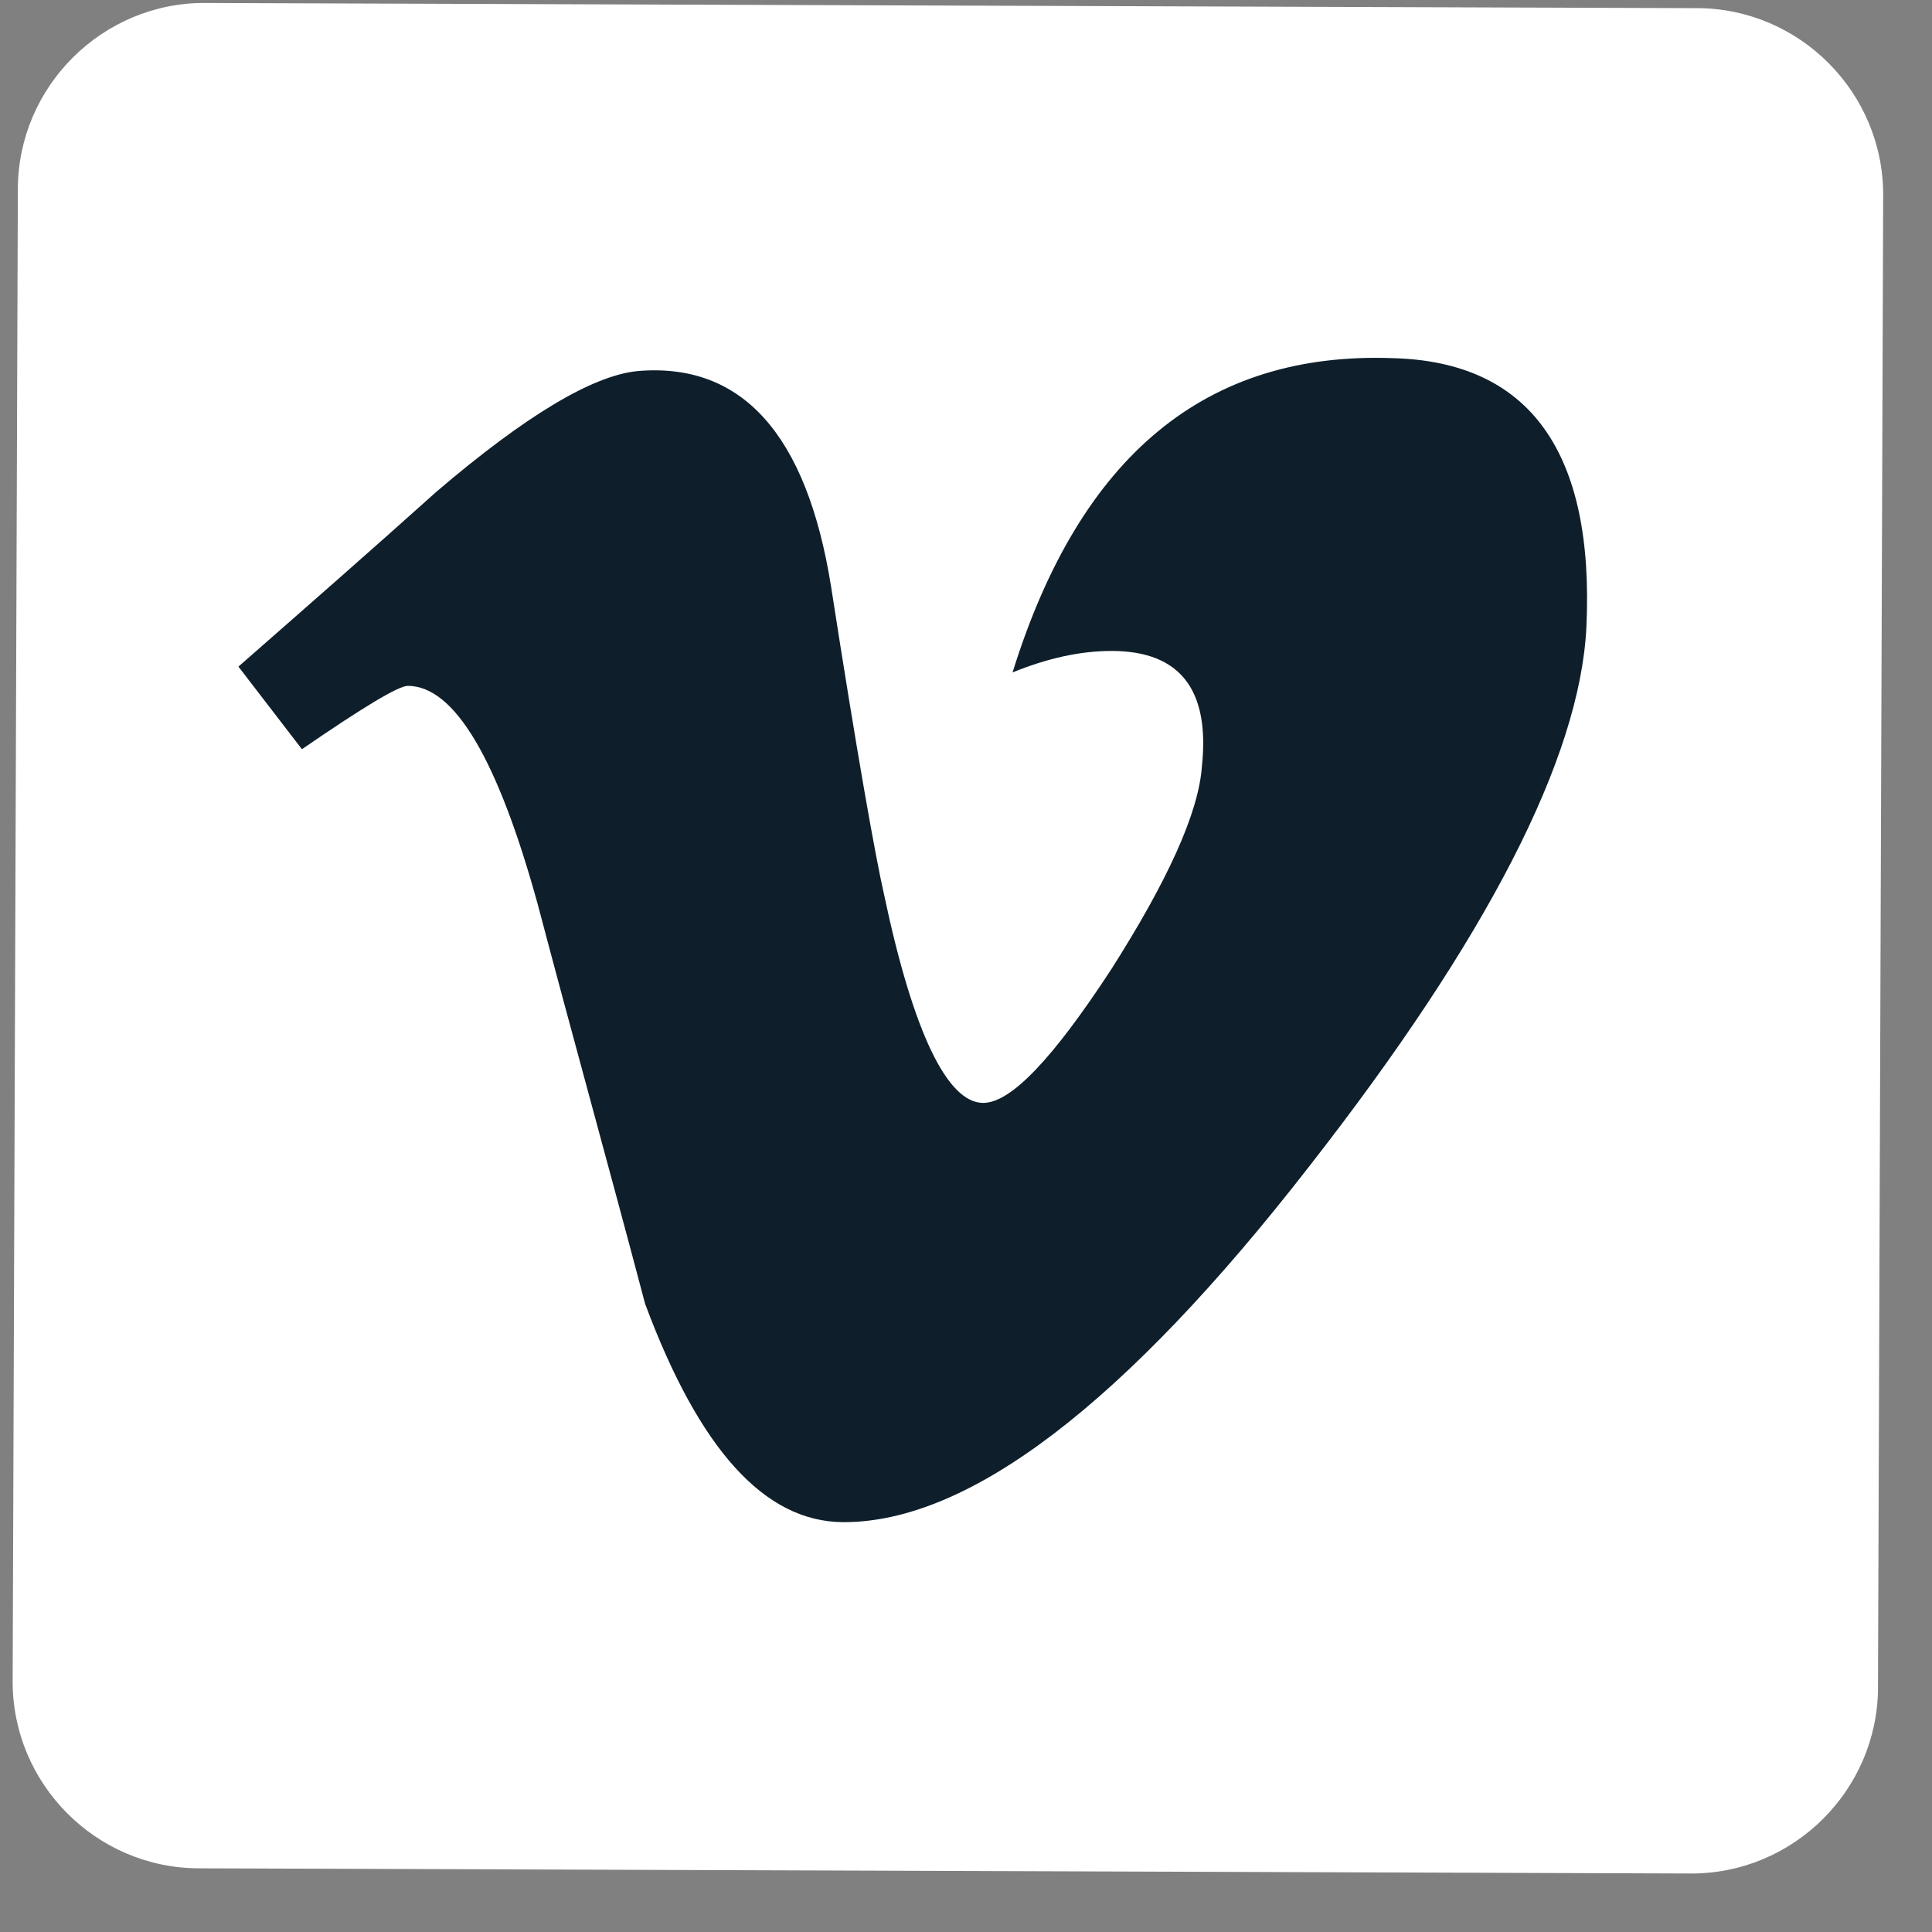 <svg width="29" height="29" viewBox="0 0 29 29" fill="none" xmlns="http://www.w3.org/2000/svg">
<rect x="0" y="0" width="29" height="29" fill="#808080" stroke="none"/>
<g clip-path="url(#clip0_1158_133)">
<path d="M28.19 25.331C28.184 26.872 26.92 28.127 25.38 28.122L2.98 28.044C1.44 28.039 0.185 26.774 0.19 25.235L0.268 2.835C0.273 1.295 1.537 0.039 3.077 0.044L25.477 0.122C27.017 0.127 28.273 1.392 28.267 2.932L28.19 25.331Z" fill="white"/>
<path d="M23.812 9.423C23.712 11.382 22.325 14.084 19.654 17.505C16.888 21.065 14.548 22.854 12.658 22.848C11.468 22.843 10.492 21.743 9.683 19.57C9.153 17.562 8.6 15.577 8.07 13.568C7.471 11.396 6.822 10.297 6.122 10.295C5.982 10.294 5.444 10.619 4.532 11.246L3.579 10.006C4.586 9.123 5.569 8.263 6.552 7.38C7.886 6.241 8.891 5.638 9.568 5.57C11.132 5.435 12.108 6.512 12.474 8.8C12.862 11.298 13.136 12.839 13.274 13.446C13.71 15.501 14.22 16.553 14.757 16.555C15.177 16.556 15.809 15.882 16.677 14.555C17.522 13.228 17.992 12.203 18.041 11.503C18.162 10.36 17.72 9.775 16.694 9.771C16.204 9.77 15.713 9.885 15.199 10.093C16.214 6.83 18.109 5.273 20.909 5.376C22.962 5.43 23.937 6.786 23.812 9.423Z" fill="#0E1F2B"/>
</g>
<defs>
<clipPath id="clip0_1158_133">
<rect width="28" height="28" fill="white" transform="translate(0.277 0.035) rotate(0.199)"/>
</clipPath>
</defs>
</svg>
